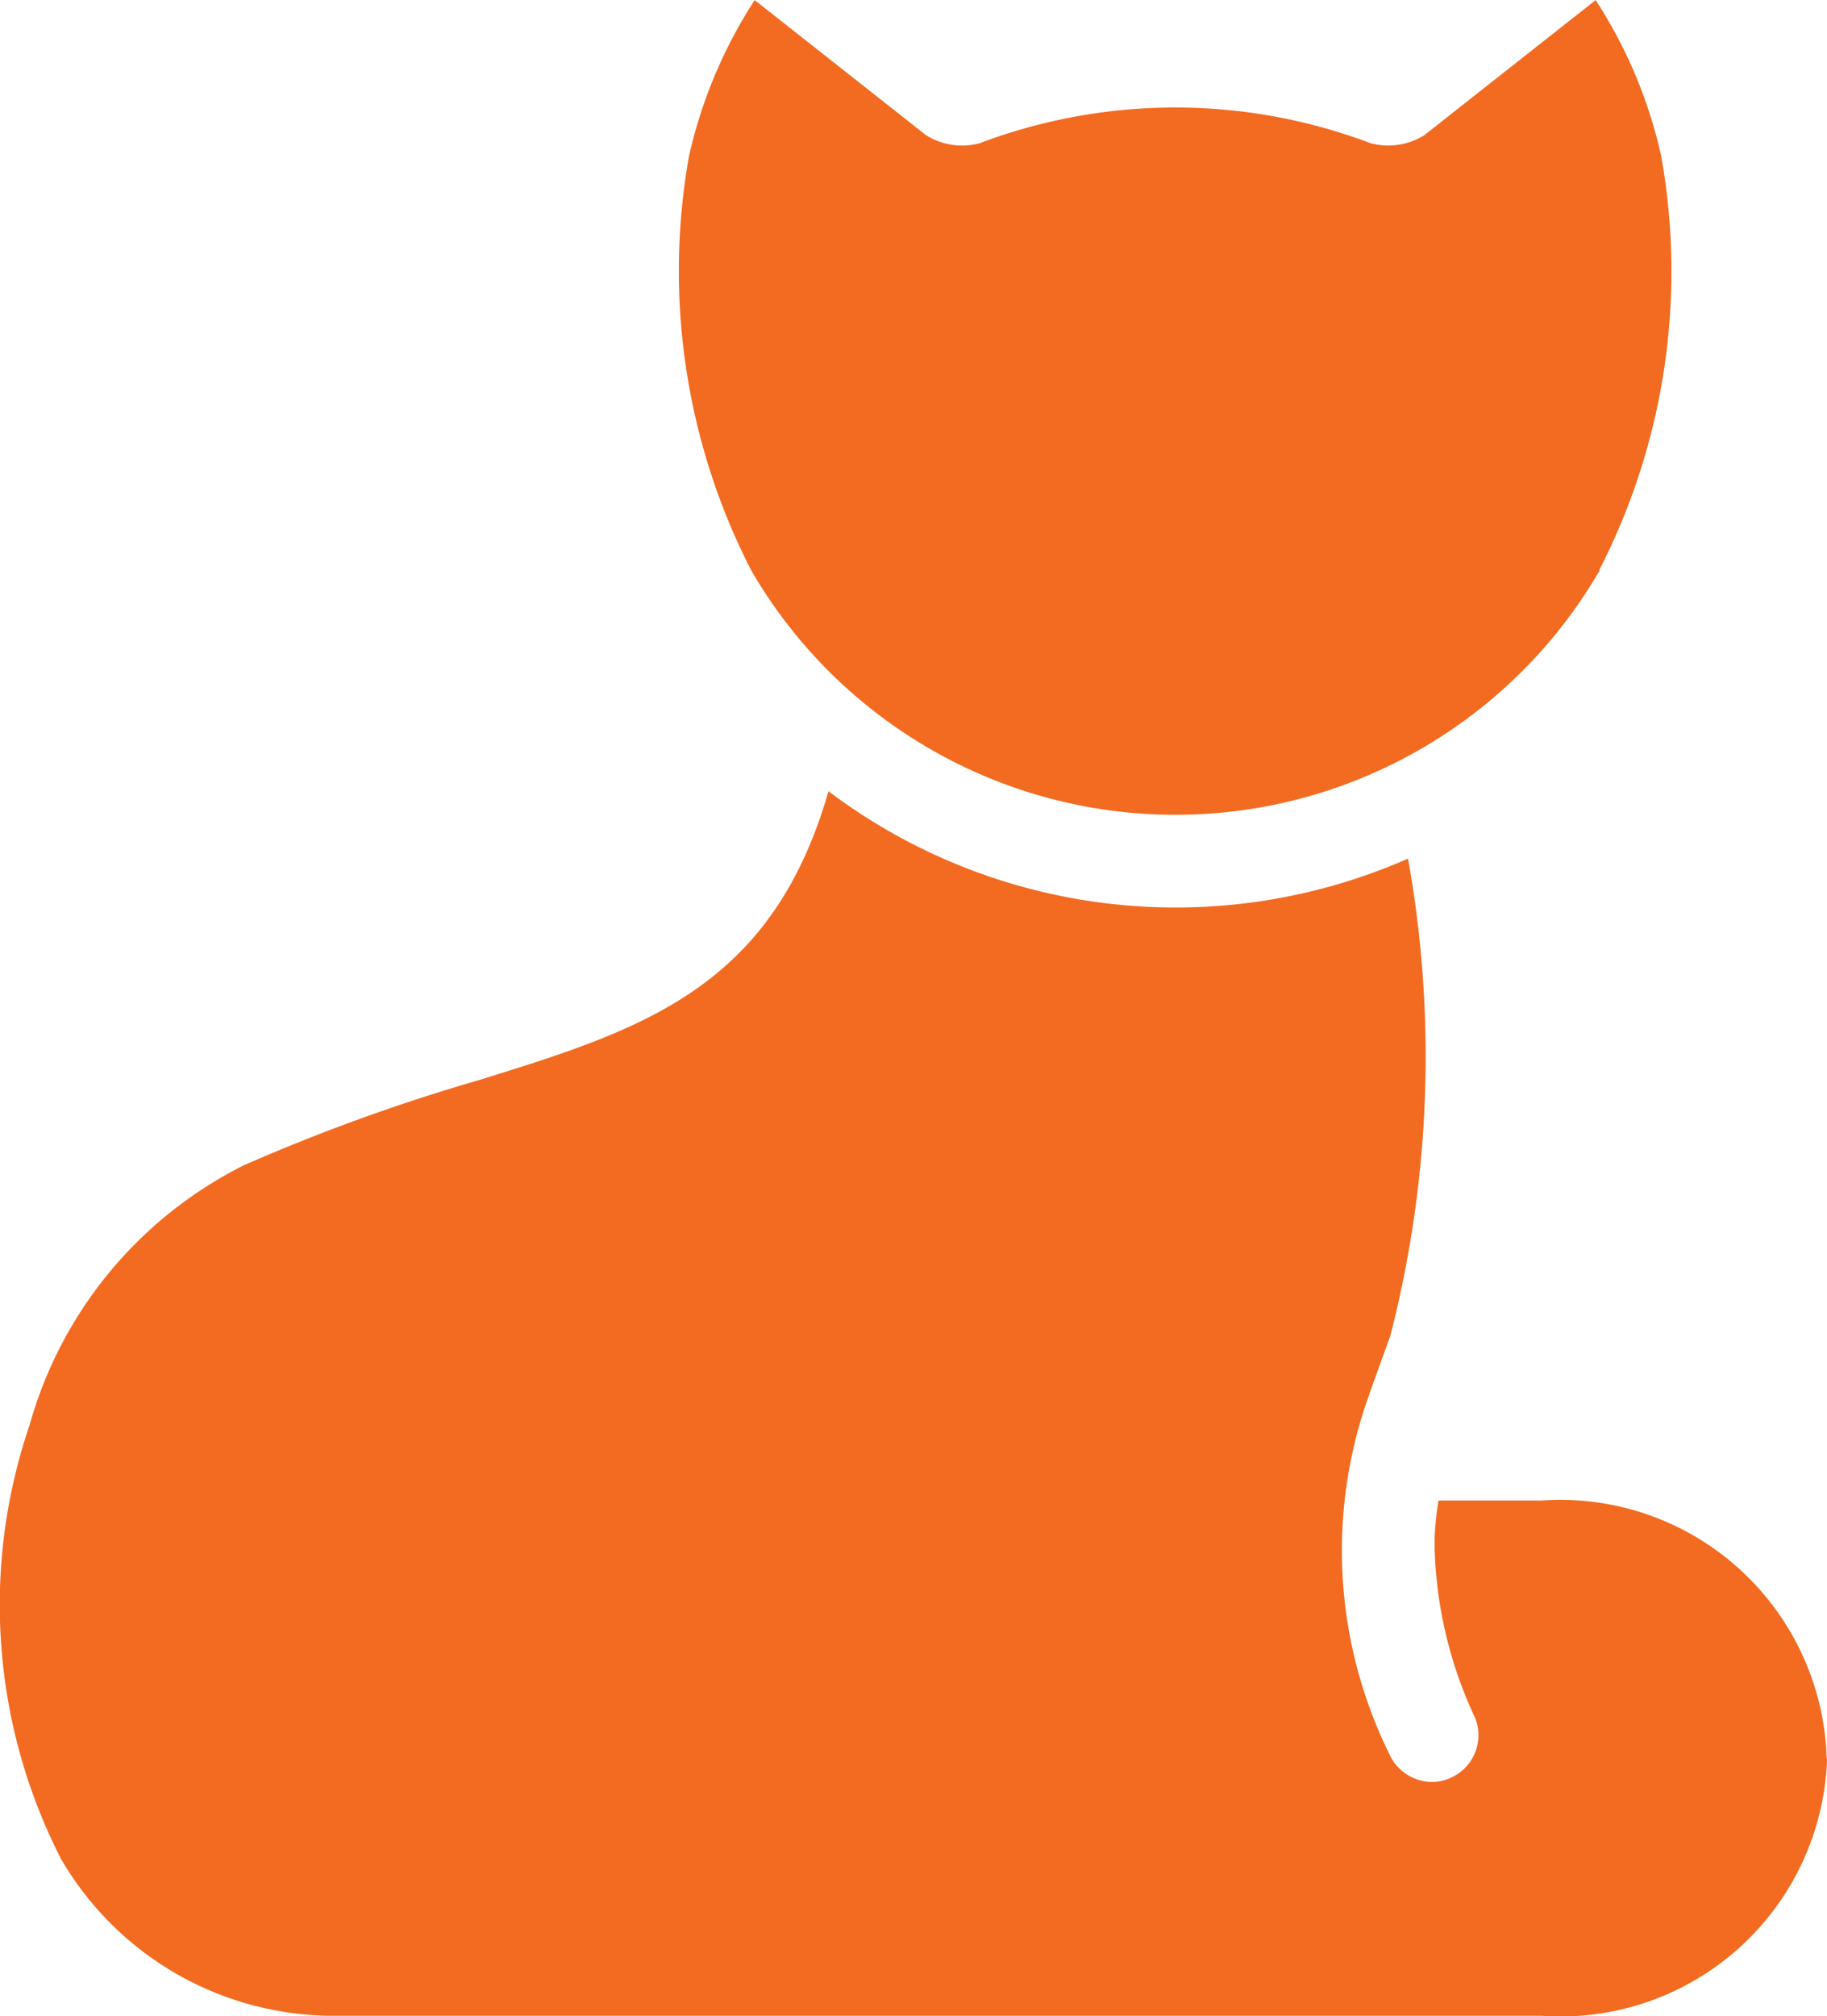 <svg xmlns="http://www.w3.org/2000/svg" width="18.123" height="19.994" viewBox="0 0 18.123 19.994">
  <g id="Grupo_22" data-name="Grupo 22" transform="translate(-1812.257 -1012.803)">
    <path id="Caminho_351" data-name="Caminho 351" d="M3927.546,472.6a2.643,2.643,0,0,1-2.828,2.556h-12a3.126,3.126,0,0,1-2.691-1.556,5.527,5.527,0,0,1-.31-4.307,4.122,4.122,0,0,1,2.125-2.572,18.834,18.834,0,0,1,2.32-.841c1.612-.5,2.914-.9,3.478-2.868a5.72,5.72,0,0,0,5.749.668,11.118,11.118,0,0,1-.177,4.738c-.068.185-.135.37-.2.555a4.557,4.557,0,0,0,.189,3.582.466.466,0,0,0,.426.282.437.437,0,0,0,.179-.038.462.462,0,0,0,.247-.6,4.218,4.218,0,0,1-.4-1.668c0-.038,0-.073,0-.111a2.9,2.9,0,0,1,.038-.374h1.023a2.644,2.644,0,0,1,2.828,2.558" transform="translate(-2097.165 557.638)" fill="#f26b21"/>
    <path id="Caminho_353" data-name="Caminho 353" d="M3948.7,433.491a4.865,4.865,0,0,1-8.416,0,6.5,6.5,0,0,1-.618-4.106,4.747,4.747,0,0,1,.652-1.55l1.7,1.34a.673.673,0,0,0,.533.079,5.483,5.483,0,0,1,3.876,0,.676.676,0,0,0,.533-.079l1.7-1.34a4.693,4.693,0,0,1,.65,1.546,6.485,6.485,0,0,1-.616,4.11" transform="translate(-2120.575 584.969)" fill="#f26b21"/>
  </g>
</svg>
